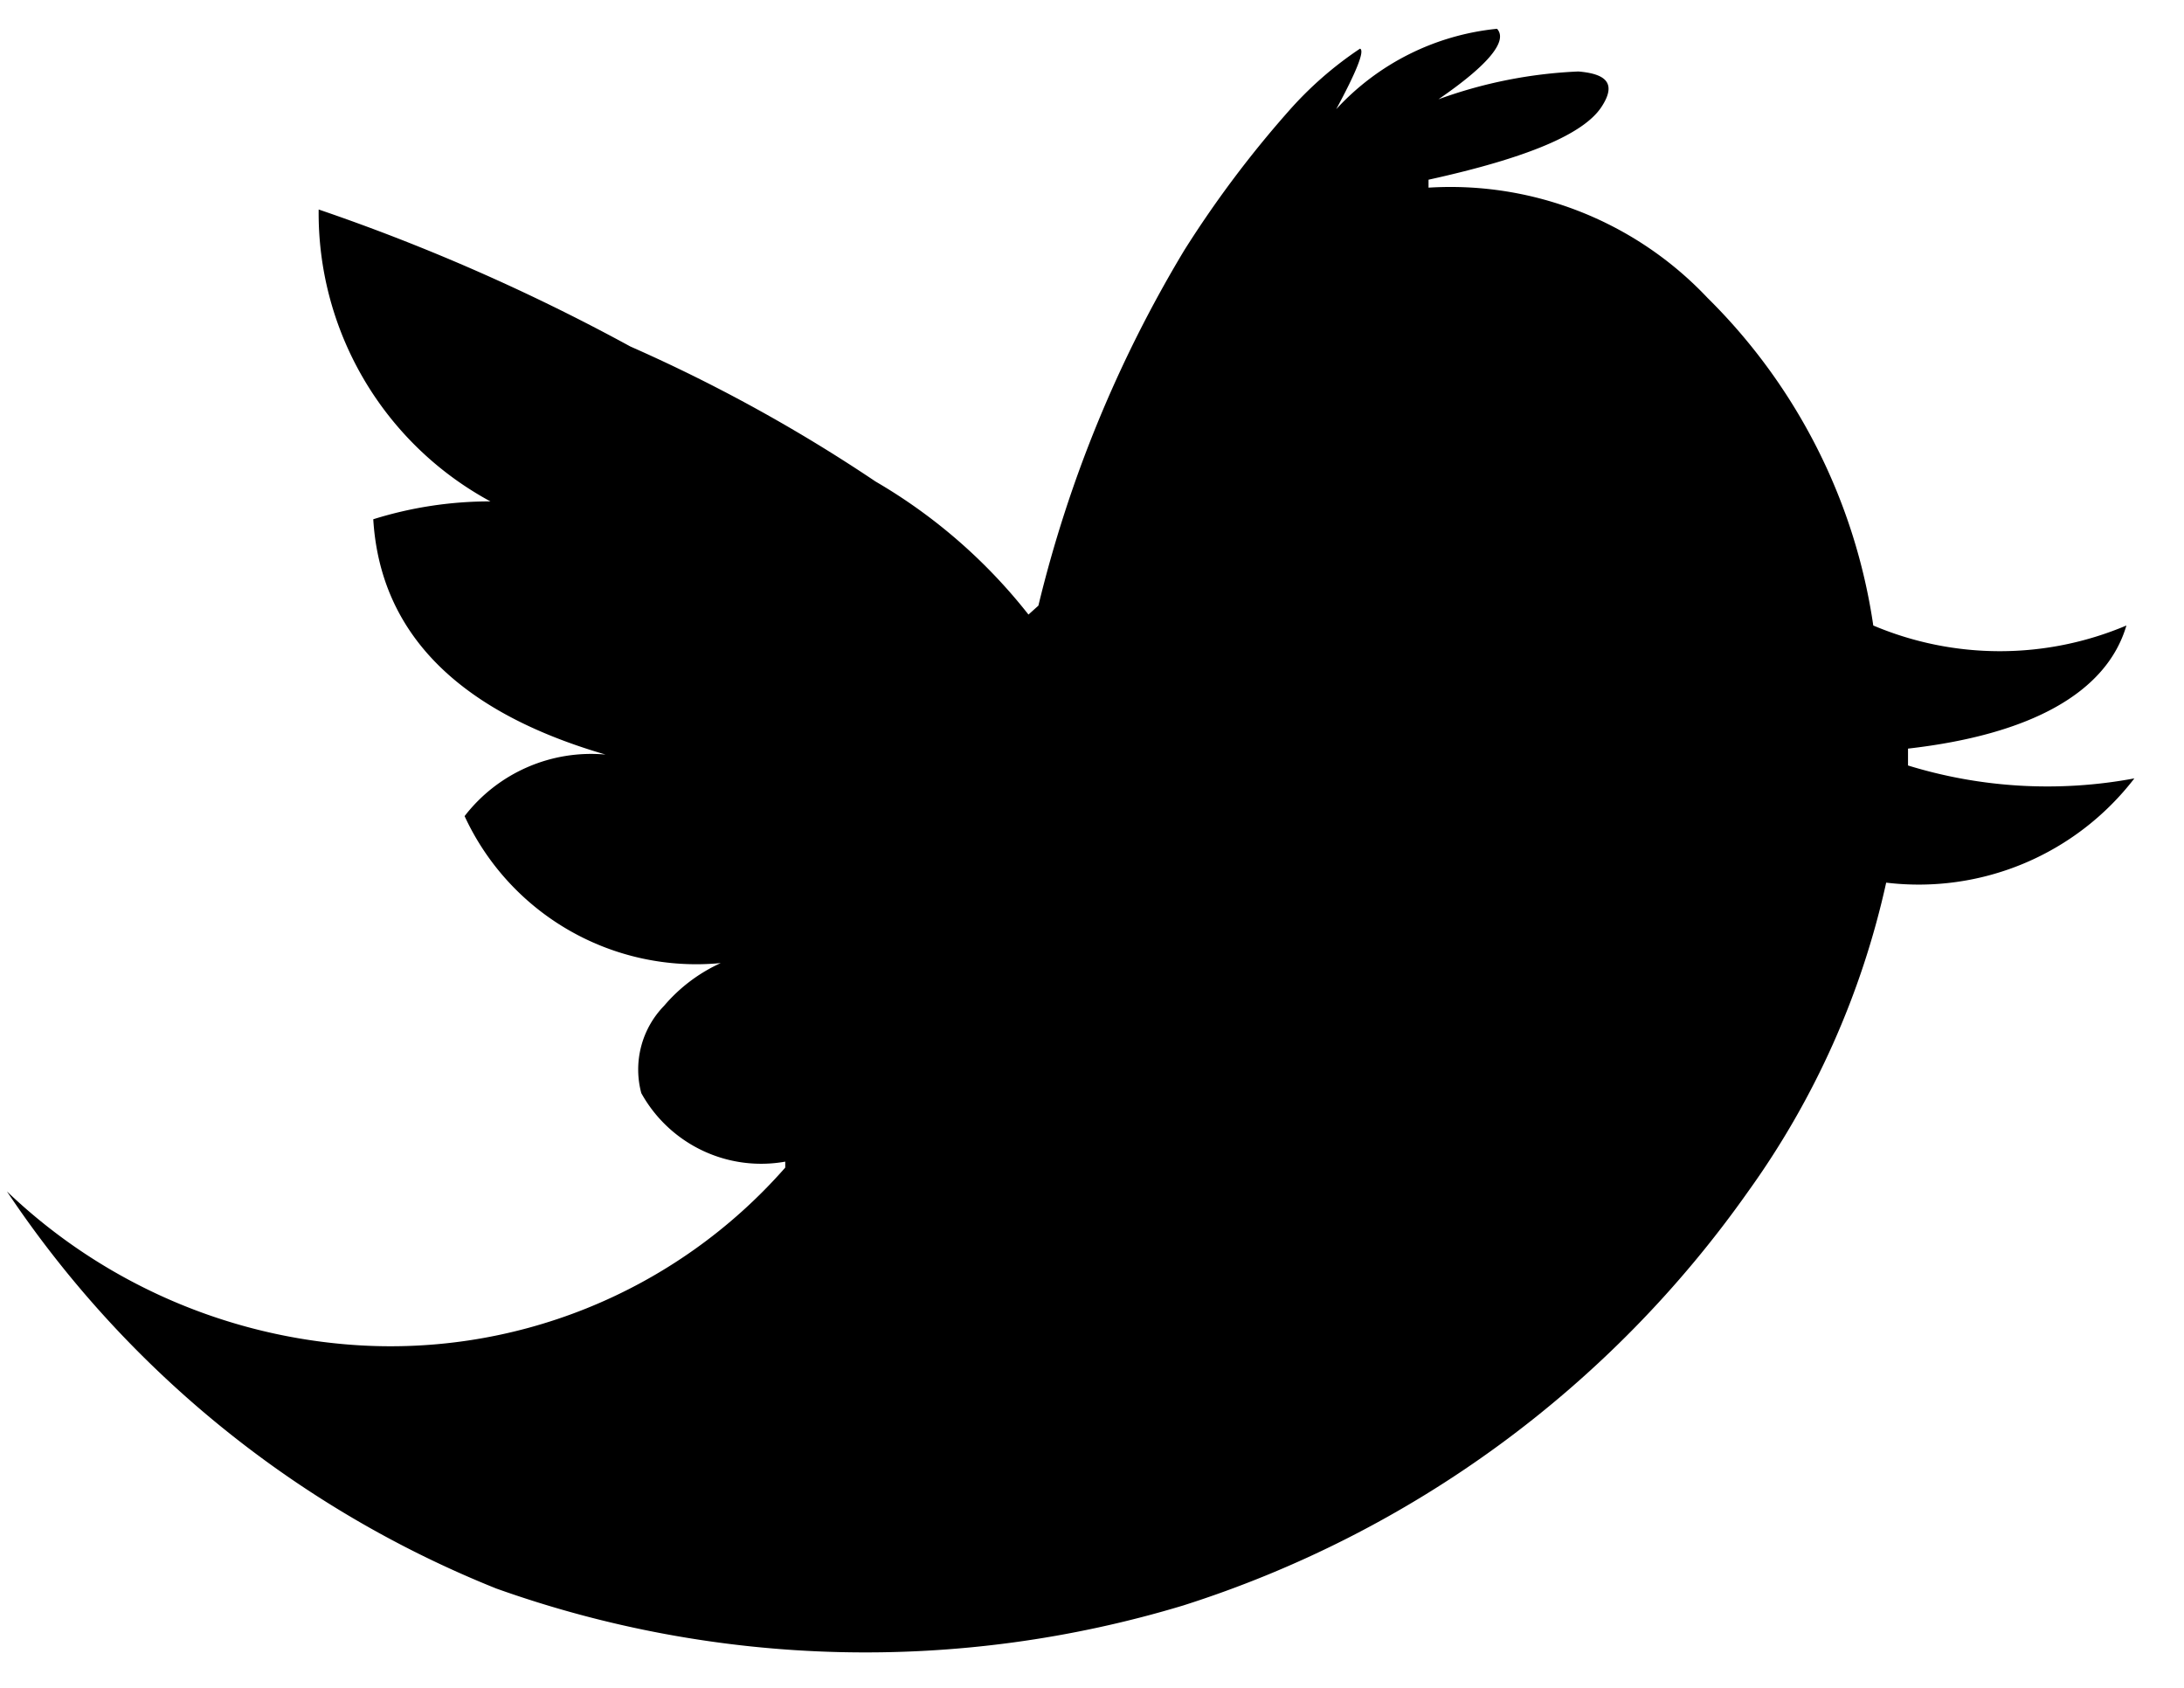 <svg xmlns="http://www.w3.org/2000/svg" viewBox="0 0 22 17"><path d="M17.2 3a3.56 3.56 0 0 0-2.81-1.11v-.08c1-.22 1.56-.46 1.74-.73s0-.34-.23-.36a4.69 4.69 0 0 0-1.41.28c.51-.35.7-.59.59-.71a2.54 2.54 0 0 0-1.62.81c.2-.37.29-.59.24-.61a3.66 3.66 0 0 0-.72.63 10.83 10.83 0 0 0-1.05 1.4 12.73 12.73 0 0 0-1.47 3.58l-.1.09a5.44 5.44 0 0 0-1.54-1.34 16 16 0 0 0-2.47-1.36 20.13 20.13 0 0 0-3.14-1.38 3.3 3.3 0 0 0 1.73 2.94 3.93 3.93 0 0 0-1.18.18c.07 1.15.86 1.94 2.34 2.37a1.61 1.61 0 0 0-1.42.62A2.57 2.57 0 0 0 7.26 9.7a1.64 1.64 0 0 0-.57.43.92.92 0 0 0-.23.88 1.38 1.38 0 0 0 1.45.69v.06a5.29 5.29 0 0 1-4.43 1.78A5.63 5.63 0 0 1 .07 12 10.72 10.72 0 0 0 5 16a11.07 11.07 0 0 0 6.92.17A11.06 11.06 0 0 0 17.61 12 8.44 8.44 0 0 0 19 8.89a2.74 2.74 0 0 0 2.5-1.05 4.77 4.77 0 0 1-2.28-.13v-.17c1.23-.14 2-.56 2.2-1.24a3.27 3.27 0 0 1-2.55 0A5.82 5.82 0 0 0 17.2 3" fill-rule="evenodd"/></svg>